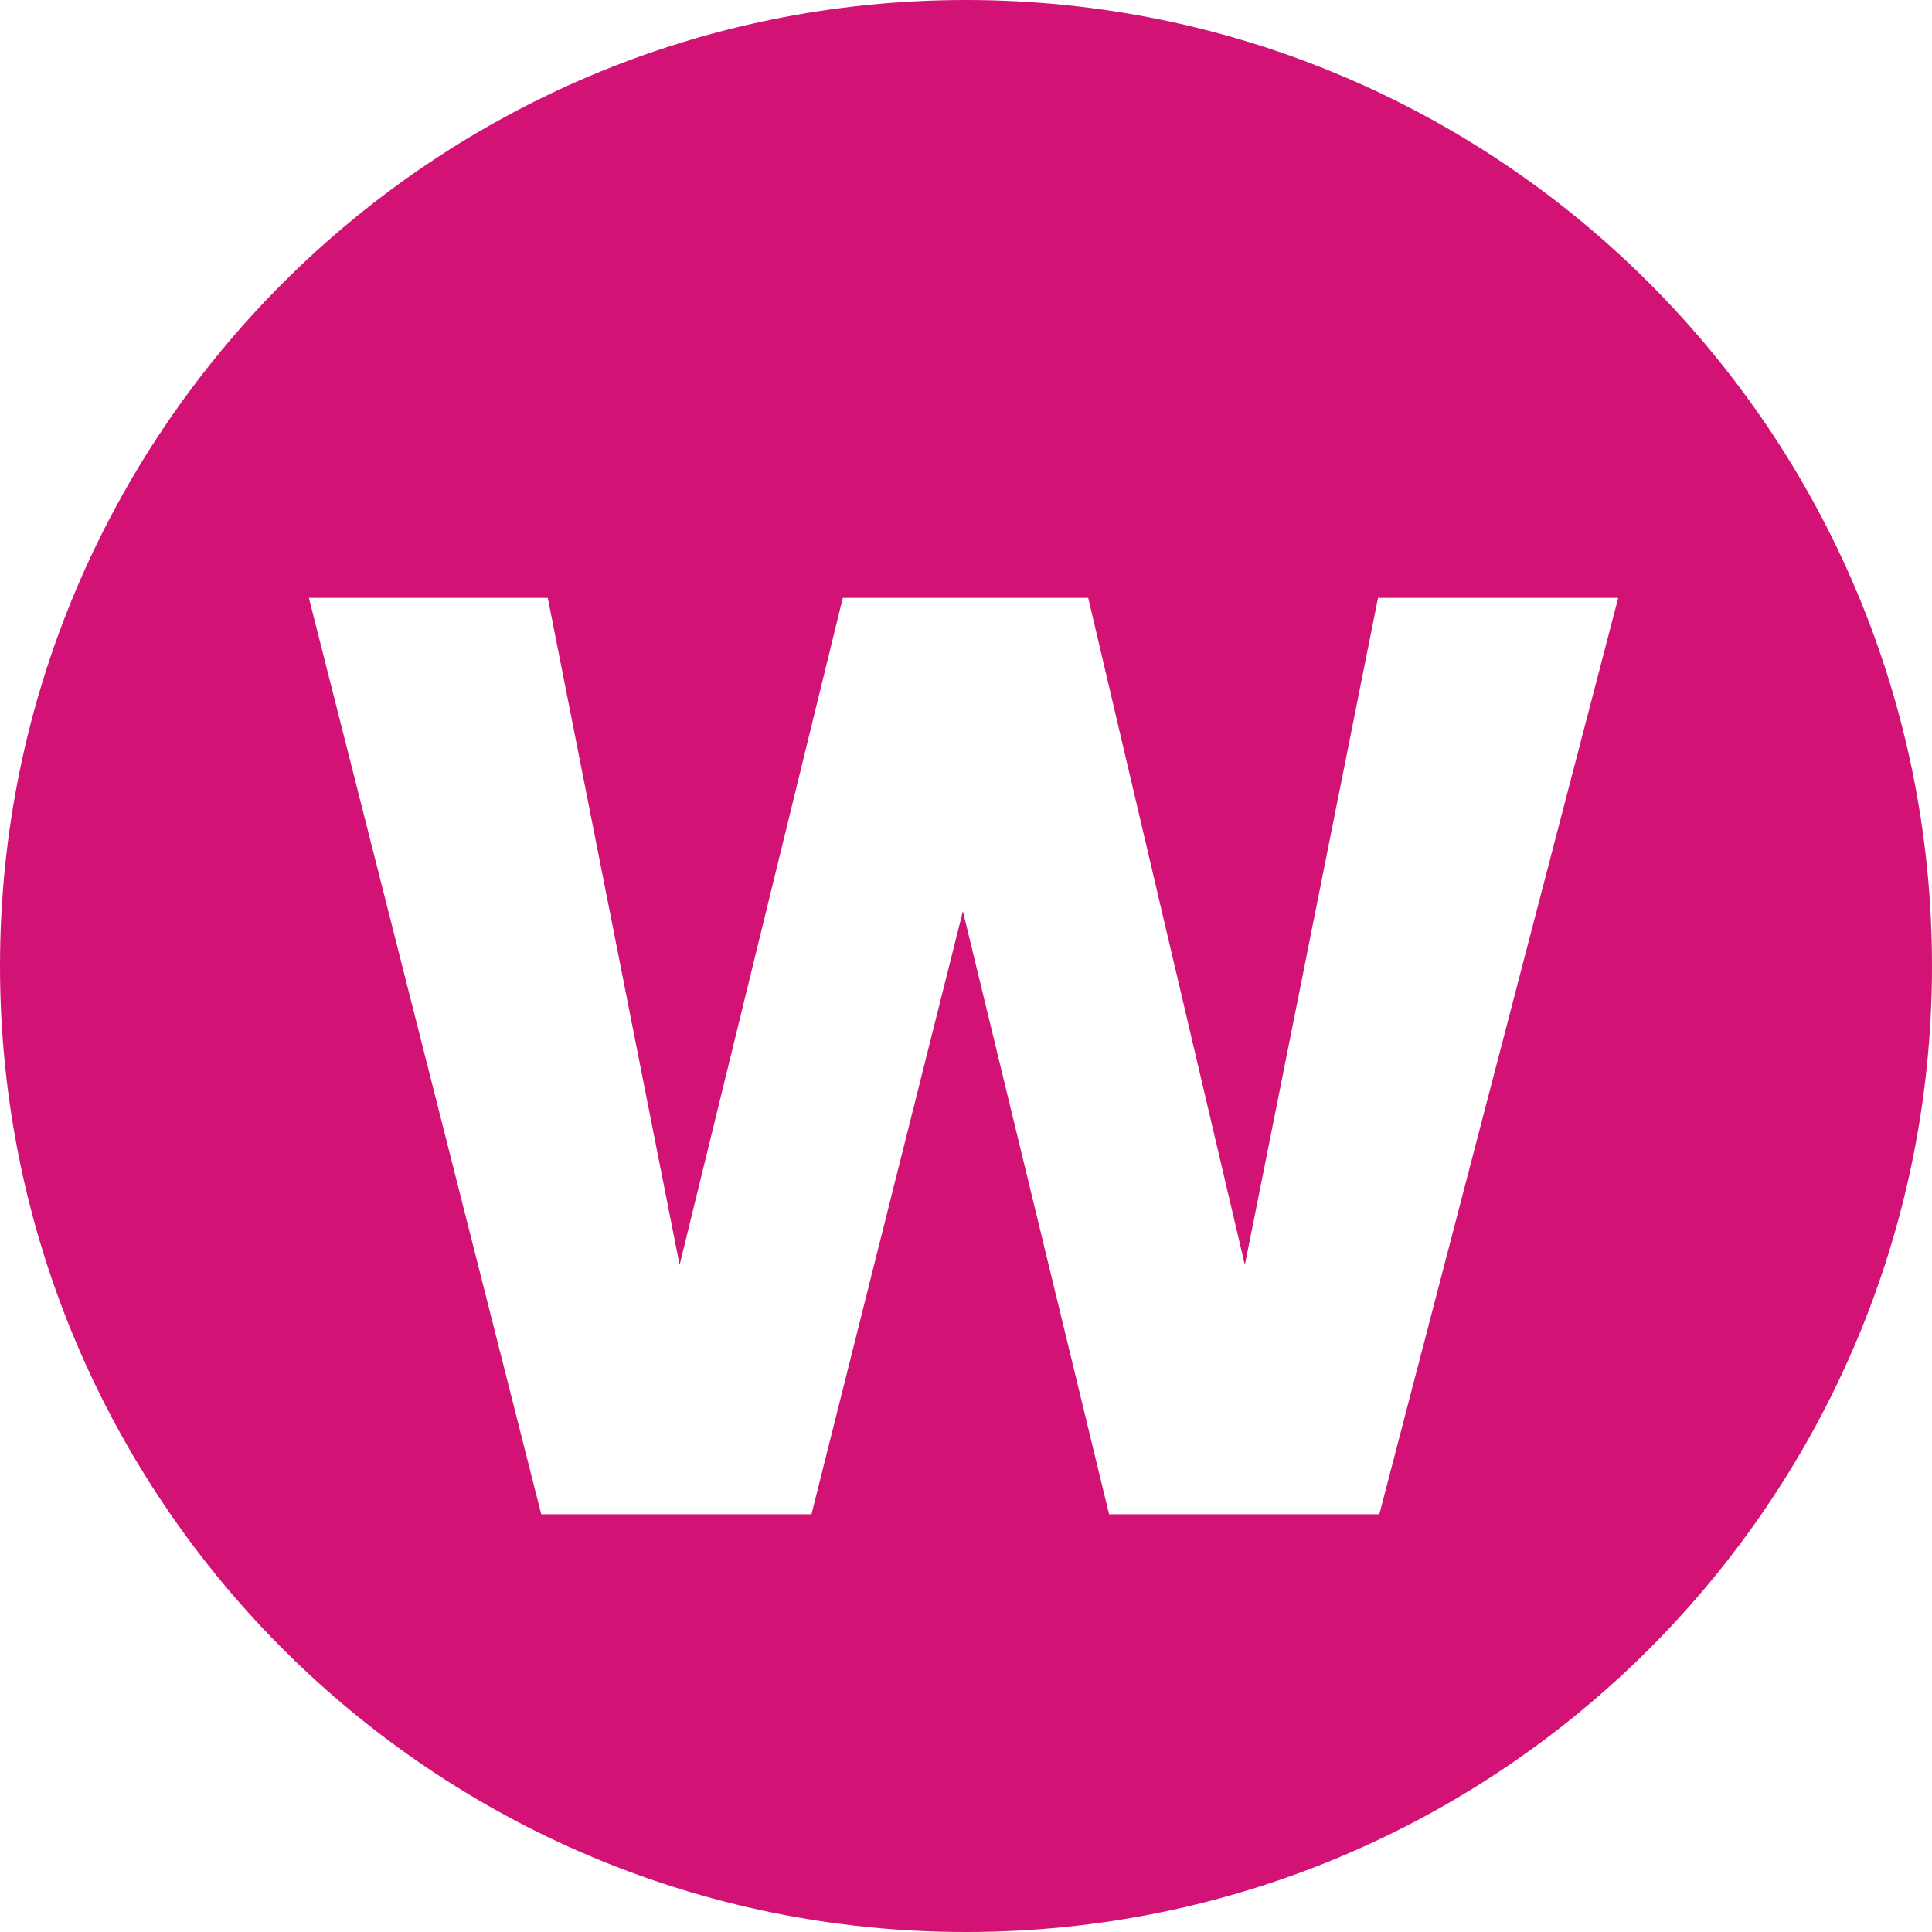 <svg width="296" height="296" viewBox="0 0 296 296" fill="none" xmlns="http://www.w3.org/2000/svg">
<path d="M148 0C229.738 0 296 66.262 296 148C296 229.738 229.738 296 148 296C66.262 296 0 229.738 0 148C0 66.262 66.262 0 148 0ZM47.324 91.6L82.924 232H124.324L147.524 139.6L169.924 232H211.324L247.924 91.6H211.124L190.725 193.8L166.725 91.6H129.124L104.124 193.8L83.924 91.6H47.324Z" fill="#D21375"/>
</svg>
